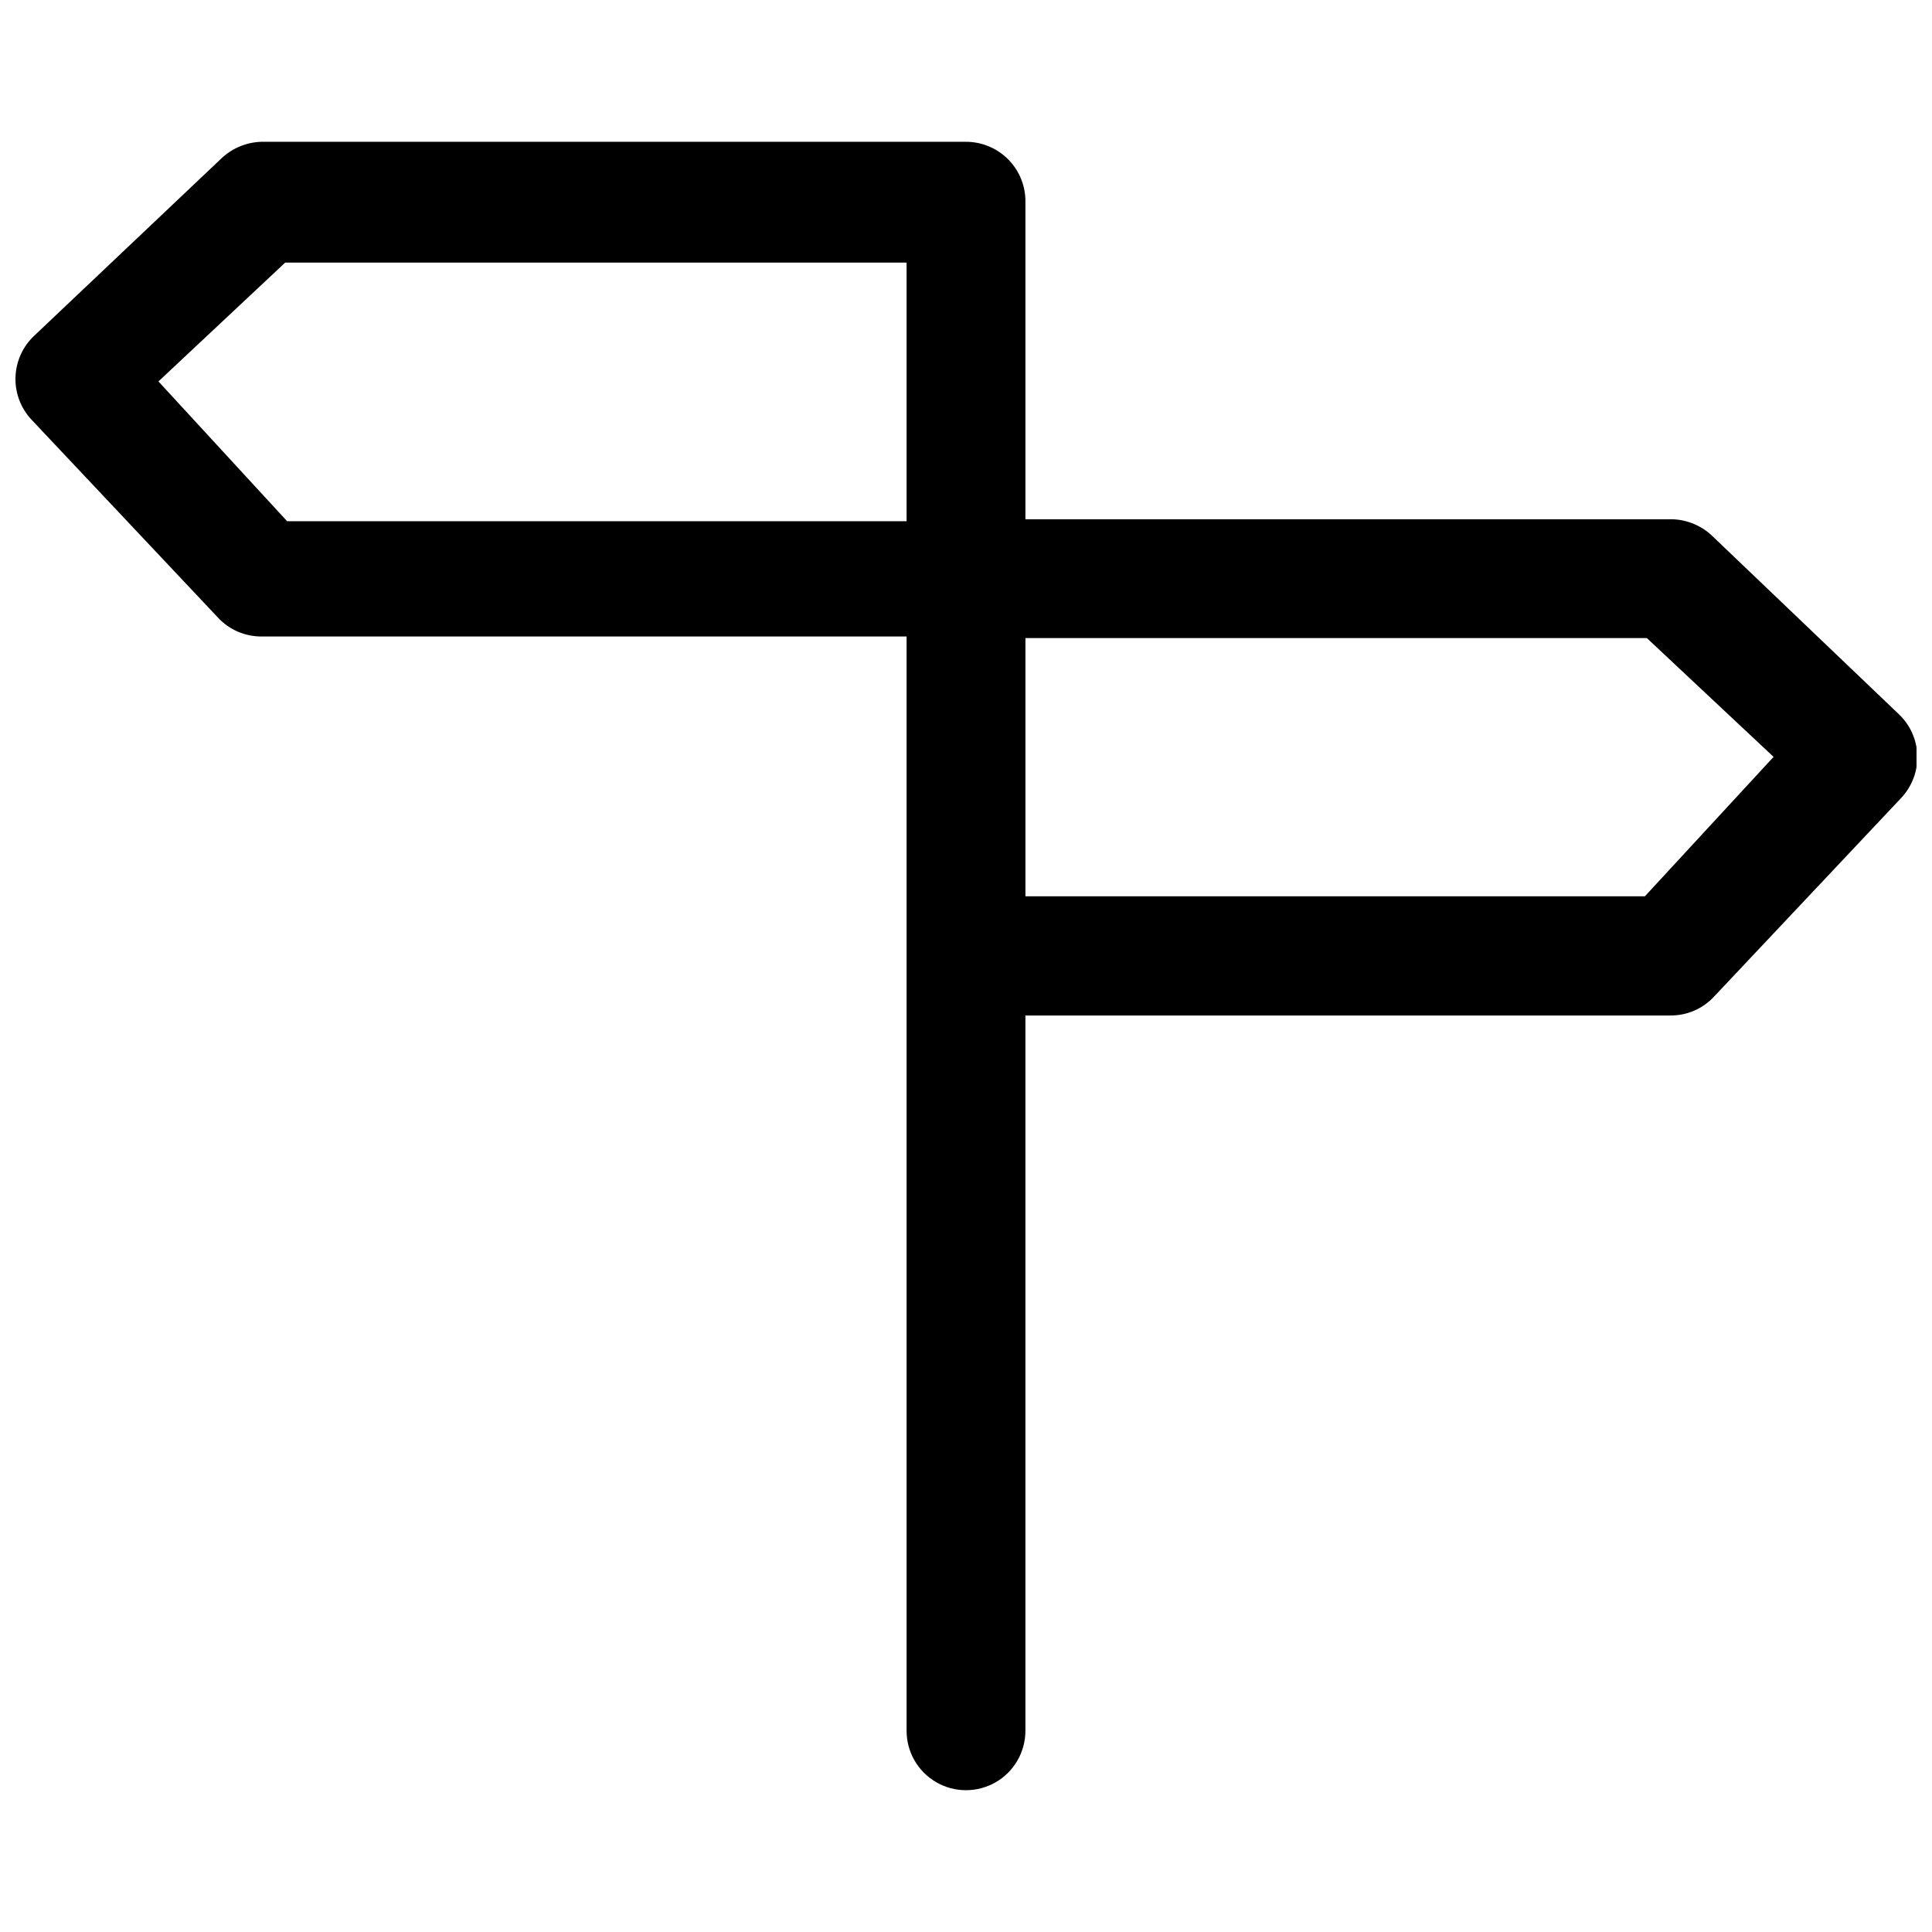 <?xml version="1.0" encoding="UTF-8"?>
<!-- Uploaded to: ICON Repo, www.iconrepo.com, Generator: ICON Repo Mixer Tools -->
<svg width="800px" height="800px" version="1.1" viewBox="144 144 512 512" xmlns="http://www.w3.org/2000/svg">
 <defs>
  <clipPath id="a">
   <path d="m148.09 181h503.81v438h-503.81z"/>
  </clipPath>
 </defs>
 <g clip-path="url(#a)">
  <path d="m646.97 333.04-49.332-47.129h0.004c-2.859-2.664-6.594-4.191-10.496-4.305h-171.4v-83.969 0.004c0.086-4.231-1.535-8.316-4.5-11.34-2.961-3.019-7.012-4.723-11.242-4.723h-186.73c-3.906 0.113-7.637 1.641-10.496 4.305l-49.75 47.129c-3.016 2.848-4.785 6.773-4.922 10.922-0.141 4.144 1.367 8.18 4.188 11.223l49.438 52.48h-0.004c2.973 3.223 7.164 5.051 11.547 5.039h170.98v290c0 5.625 3 10.824 7.871 13.637s10.875 2.812 15.746 0 7.871-8.012 7.871-13.637v-189.56h170.98c4.387 0.016 8.574-1.812 11.547-5.035l49.438-52.48h-0.004c2.953-3.062 4.539-7.188 4.402-11.441-0.141-4.25-1.992-8.262-5.137-11.125zm-460.98-87.957 33.586-31.488h164.68v68.539h-164.16zm393.92 136.45h-164.16v-68.438h164.68l33.586 31.488z"/>
 </g>
</svg>